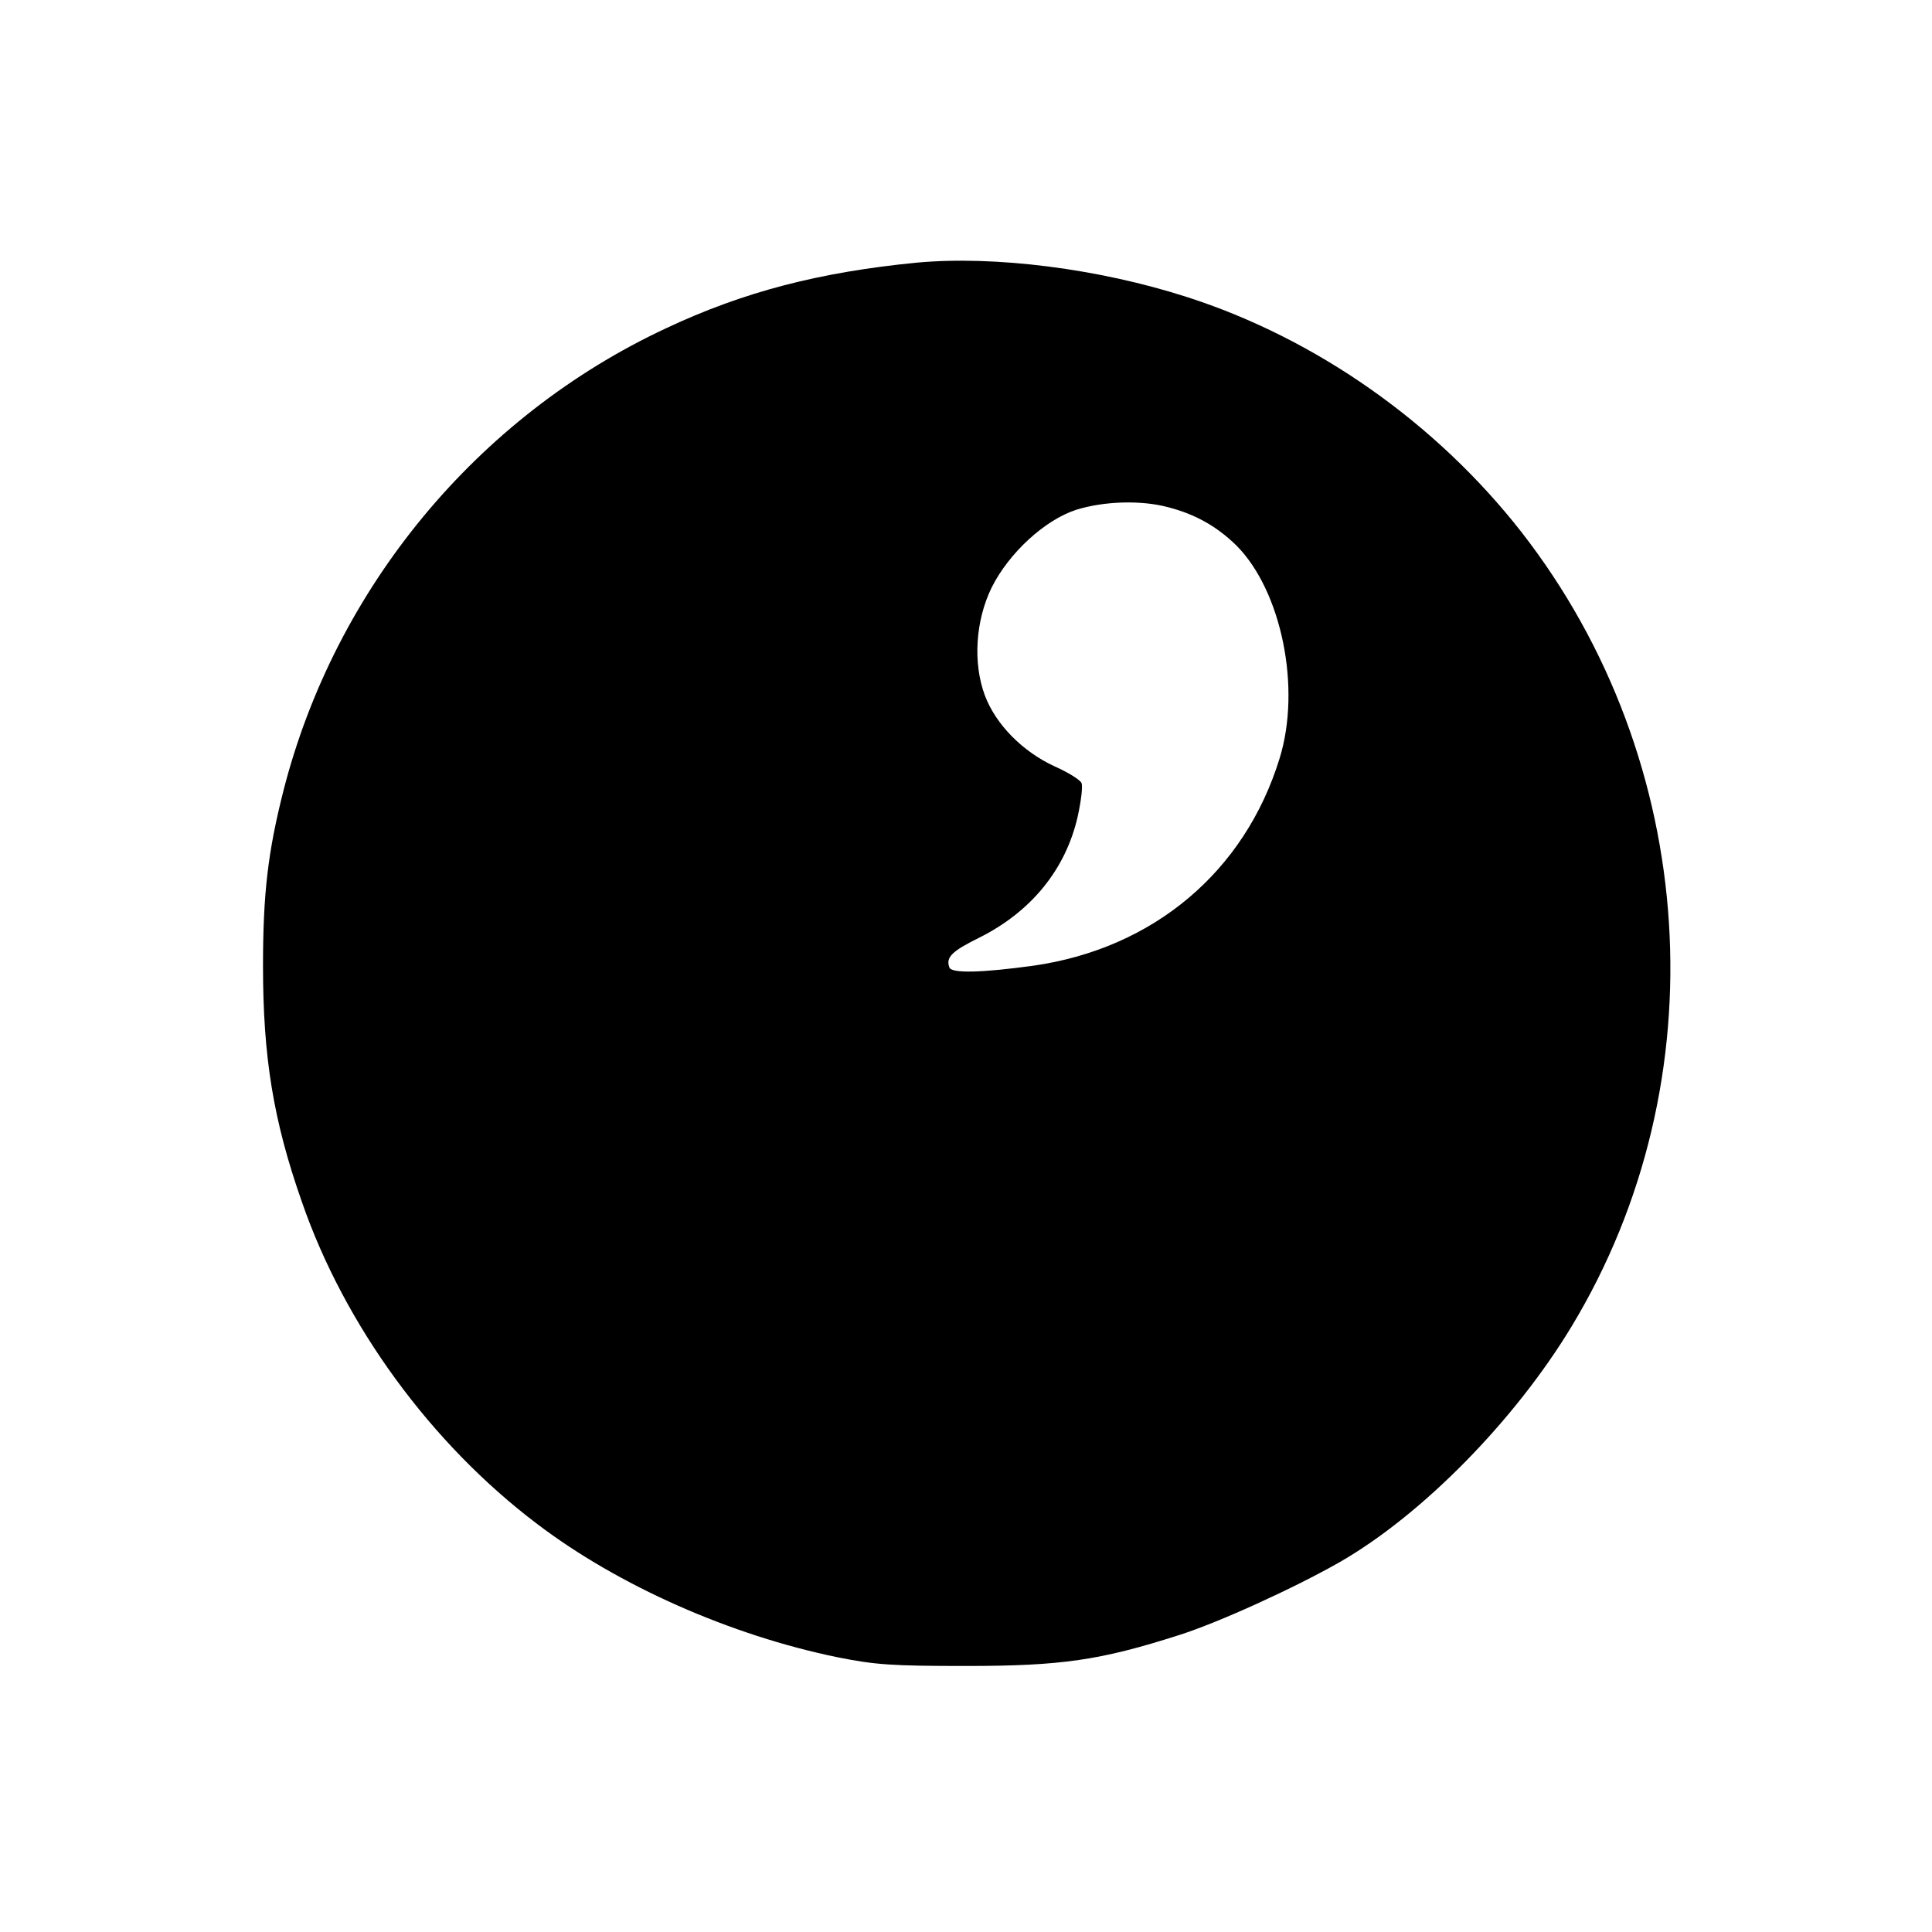 <svg version="1" xmlns="http://www.w3.org/2000/svg" width="682.667" height="682.667" viewBox="0 0 512 512"><path d="M243 69.6c-25.7 2.5-45.9 7.7-66.5 17.4-50.1 23.4-87.7 68.9-101.4 122.6-4.1 16.2-5.4 27.2-5.4 46.4 0 24 2.7 40.9 10.3 62.5 11.3 32.7 34.2 64.1 62.4 85.4 21.6 16.4 51.3 29.5 79.6 35.3 10 2 14.4 2.3 34 2.3 25.3 0 35.6-1.5 56.5-8.2 10.4-3.3 30.4-12.4 42.5-19.3 21.8-12.5 46.4-37.5 61.5-62.5 39.3-65 33.9-149.9-13.3-210.5-22.6-28.9-54.4-51.3-88.7-62.3-23.3-7.5-50.8-11-71.5-9.1zm66.5 64.8c7.4 1.9 13.1 5.2 18.2 10.2 11.9 12 17.2 37.7 11.4 56.4-9.2 29.9-33.3 50.3-65.1 54.9-13.8 1.9-21.8 2.1-22.4.5-1-2.7.6-4.3 7.9-7.9 13.8-6.9 22.9-18.1 26.1-32.1.9-4.1 1.4-8.1 1-8.9-.3-.8-3.5-2.8-7.1-4.4-8.5-3.9-15.6-11.1-18.5-18.8-3.2-8.6-2.5-19.8 1.8-28.6 4.6-9.2 14.1-17.9 22.4-20.6 7.4-2.3 17.2-2.6 24.3-.7z"/></svg>
